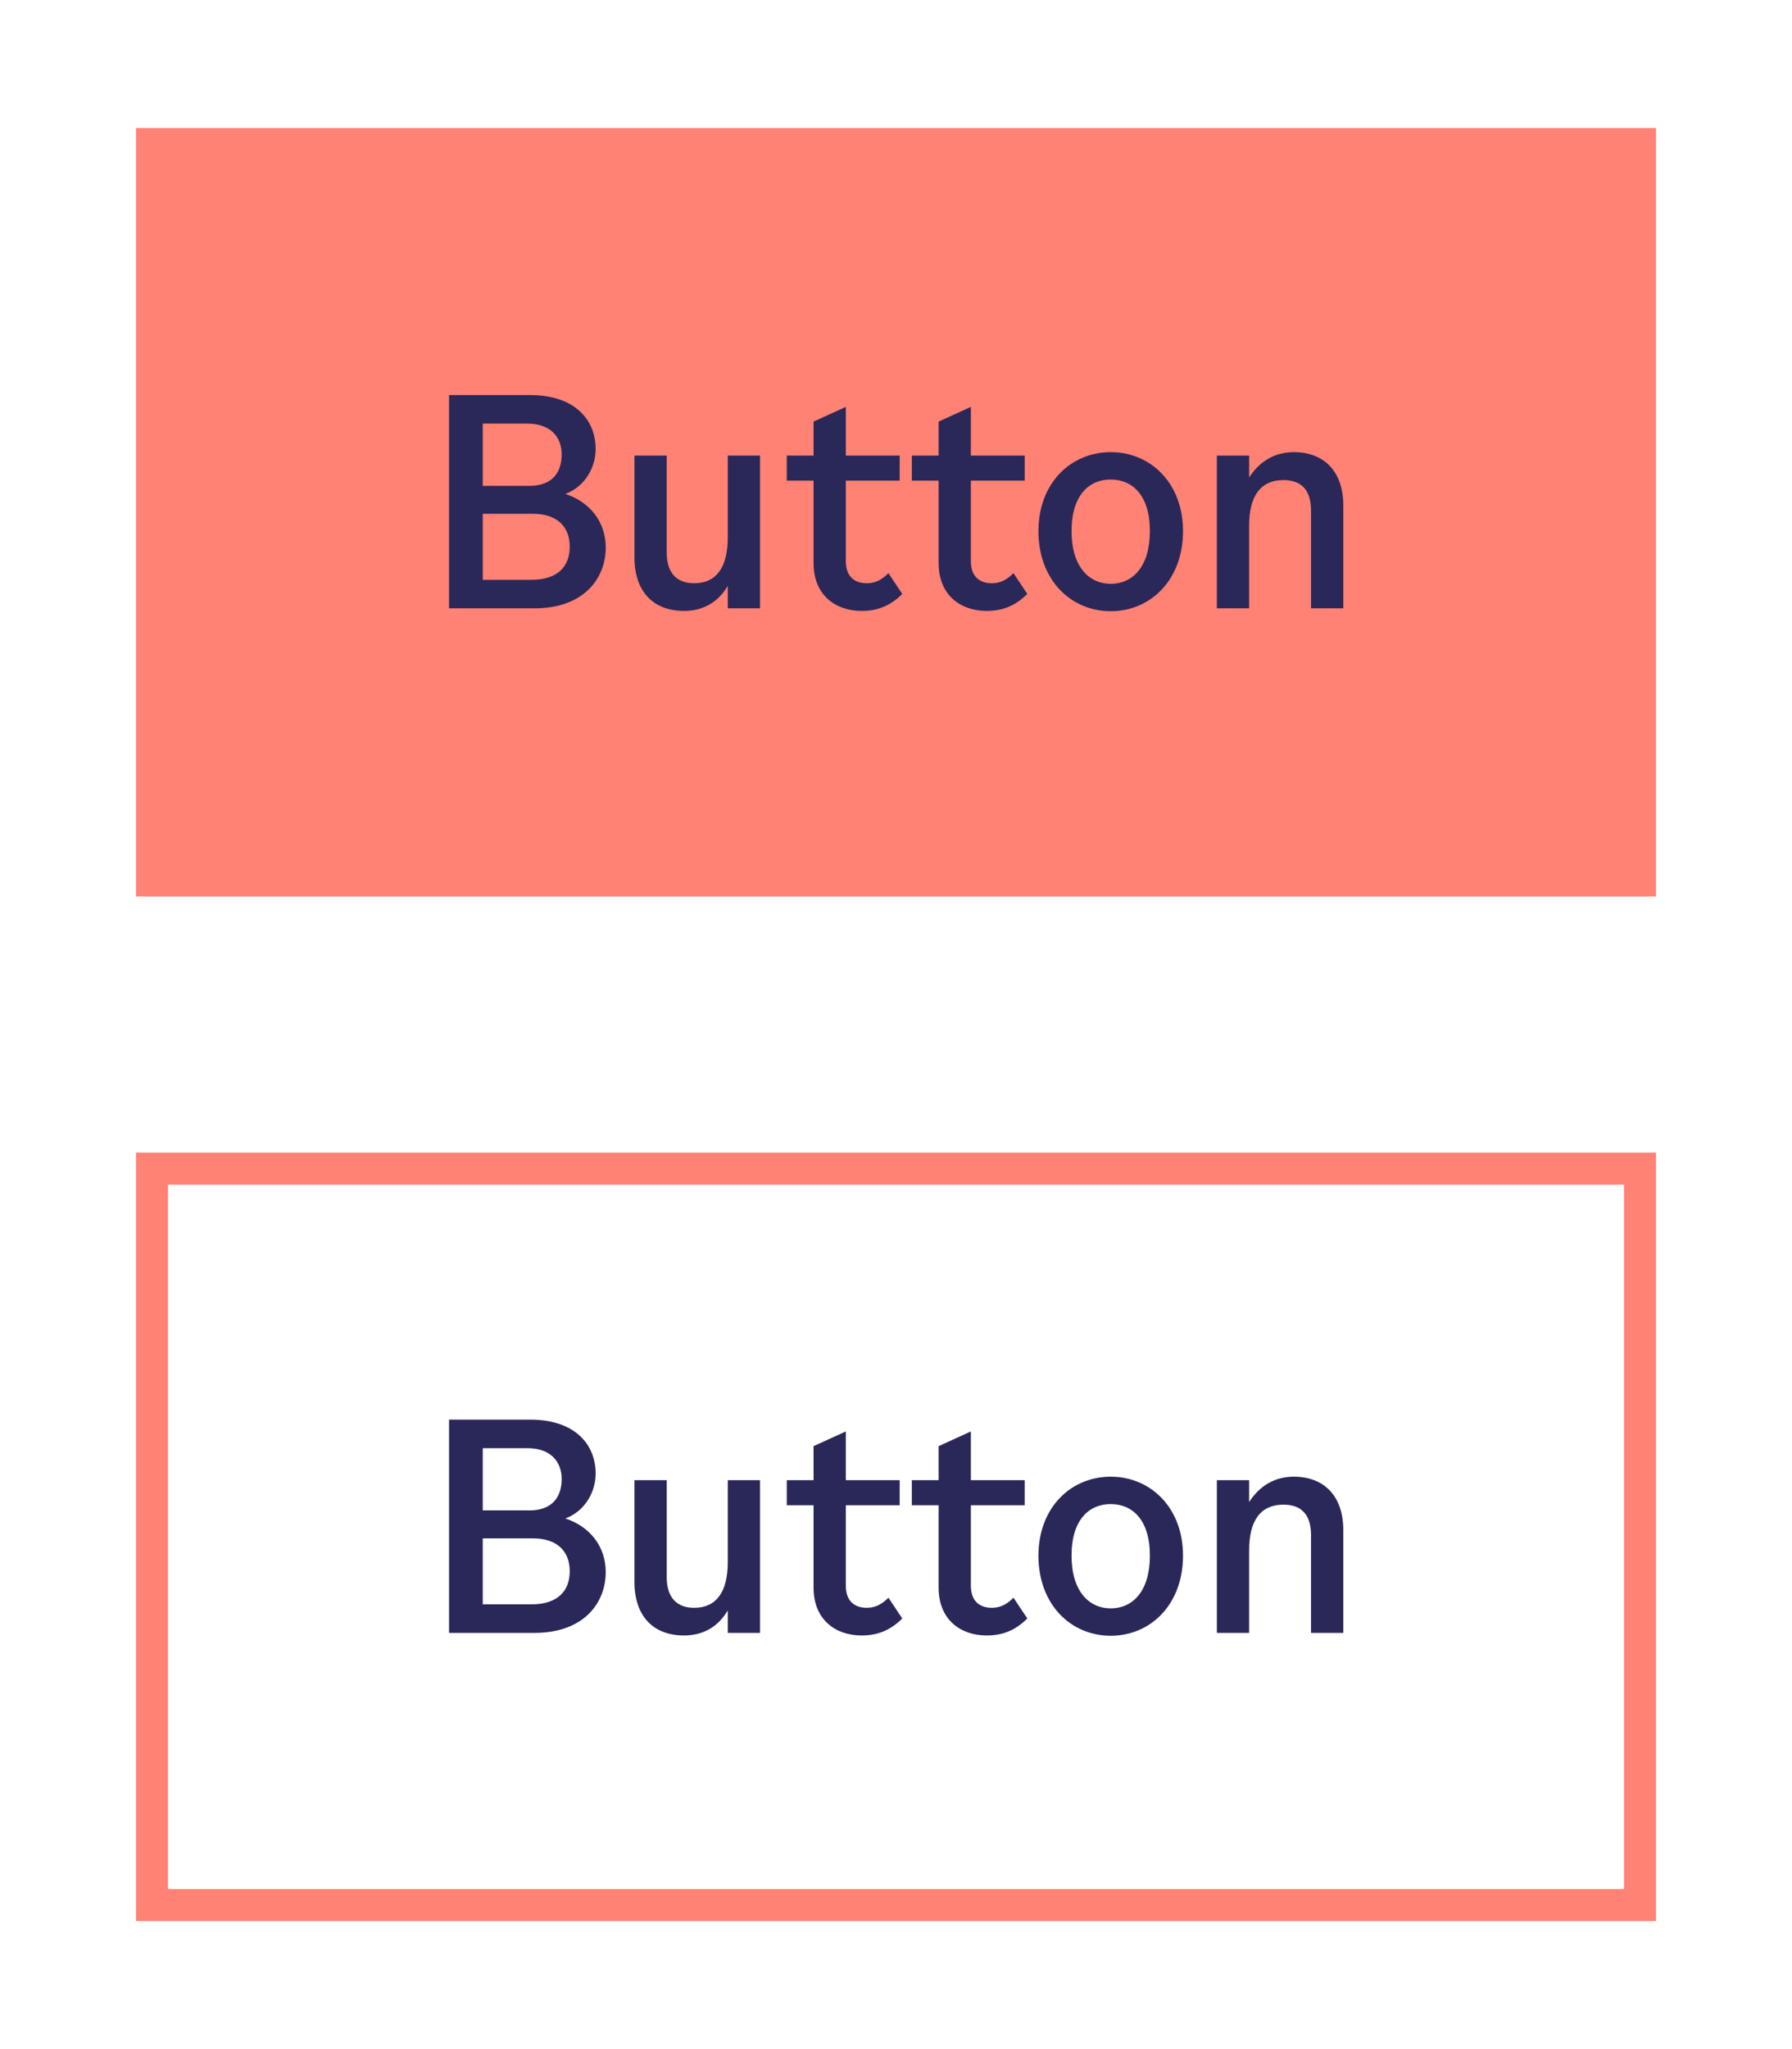 <svg width="112" height="128" viewBox="0 0 112 128" fill="none" xmlns="http://www.w3.org/2000/svg">
<rect x="9.5" y="9" width="93" height="46" fill="#FF8274"/>
<rect x="9.5" y="9" width="93" height="46" stroke="#FF8274" stroke-width="2"/>
<path d="M35.338 30.854C36.868 31.358 37.858 32.6 37.858 34.202C37.858 36.128 36.49 38 33.412 38H28.066V24.68H33.142C35.95 24.68 37.228 26.246 37.228 28.046C37.228 29.18 36.58 30.386 35.338 30.854ZM32.962 26.462H30.172V30.35H33.088C34.42 30.35 35.104 29.612 35.104 28.388C35.104 27.308 34.42 26.462 32.962 26.462ZM33.214 36.218C34.888 36.218 35.608 35.354 35.608 34.148C35.608 32.852 34.762 32.096 33.322 32.096H30.172V36.218H33.214ZM45.486 28.46H47.502V38H45.486V36.596C44.874 37.64 43.92 38.162 42.75 38.162C40.788 38.162 39.654 36.902 39.654 34.832V28.46H41.67V34.526C41.67 35.768 42.282 36.434 43.38 36.434C44.784 36.434 45.486 35.426 45.486 33.572V28.46ZM52.864 35.048C52.864 36.11 53.511 36.434 54.178 36.434C54.7 36.434 55.114 36.218 55.528 35.804L56.392 37.1C55.672 37.82 54.88 38.162 53.853 38.162C52.197 38.162 50.847 37.154 50.847 35.174V30.026H49.173V28.46H50.847V26.336L52.864 25.418V28.46H56.23V30.026H52.864V35.048ZM60.679 35.048C60.679 36.11 61.327 36.434 61.993 36.434C62.515 36.434 62.929 36.218 63.343 35.804L64.207 37.1C63.487 37.82 62.695 38.162 61.669 38.162C60.013 38.162 58.663 37.154 58.663 35.174V30.026H56.989V28.46H58.663V26.336L60.679 25.418V28.46H64.045V30.026H60.679V35.048ZM69.42 38.18C66.936 38.18 64.902 36.236 64.902 33.176C64.902 30.188 66.918 28.244 69.42 28.244C71.922 28.244 73.938 30.188 73.938 33.176C73.938 36.236 71.904 38.18 69.42 38.18ZM69.42 36.47C70.77 36.47 71.868 35.426 71.868 33.176C71.868 30.908 70.752 29.954 69.42 29.954C68.088 29.954 66.972 30.908 66.972 33.176C66.972 35.426 68.088 36.47 69.42 36.47ZM80.86 28.244C82.804 28.244 83.956 29.504 83.956 31.574V38H81.94V31.898C81.94 30.584 81.31 29.99 80.212 29.99C78.79 29.99 78.07 30.98 78.07 32.834V38H76.054V28.46H78.07V29.828C78.718 28.82 79.672 28.244 80.86 28.244Z" fill="#2A2859"/>
<rect x="9.5" y="73" width="93" height="46" stroke="#FF8274" stroke-width="2"/>
<path d="M35.338 94.854C36.868 95.358 37.858 96.6 37.858 98.202C37.858 100.128 36.49 102 33.412 102H28.066V88.68H33.142C35.95 88.68 37.228 90.246 37.228 92.046C37.228 93.18 36.58 94.386 35.338 94.854ZM32.962 90.462H30.172V94.35H33.088C34.42 94.35 35.104 93.612 35.104 92.388C35.104 91.308 34.42 90.462 32.962 90.462ZM33.214 100.218C34.888 100.218 35.608 99.354 35.608 98.148C35.608 96.852 34.762 96.096 33.322 96.096H30.172V100.218H33.214ZM45.486 92.46H47.502V102H45.486V100.596C44.874 101.64 43.92 102.162 42.75 102.162C40.788 102.162 39.654 100.902 39.654 98.832V92.46H41.67V98.526C41.67 99.768 42.282 100.434 43.38 100.434C44.784 100.434 45.486 99.426 45.486 97.572V92.46ZM52.864 99.048C52.864 100.11 53.511 100.434 54.178 100.434C54.7 100.434 55.114 100.218 55.528 99.804L56.392 101.1C55.672 101.82 54.88 102.162 53.853 102.162C52.197 102.162 50.847 101.154 50.847 99.174V94.026H49.173V92.46H50.847V90.336L52.864 89.418V92.46H56.23V94.026H52.864V99.048ZM60.679 99.048C60.679 100.11 61.327 100.434 61.993 100.434C62.515 100.434 62.929 100.218 63.343 99.804L64.207 101.1C63.487 101.82 62.695 102.162 61.669 102.162C60.013 102.162 58.663 101.154 58.663 99.174V94.026H56.989V92.46H58.663V90.336L60.679 89.418V92.46H64.045V94.026H60.679V99.048ZM69.42 102.18C66.936 102.18 64.902 100.236 64.902 97.176C64.902 94.188 66.918 92.244 69.42 92.244C71.922 92.244 73.938 94.188 73.938 97.176C73.938 100.236 71.904 102.18 69.42 102.18ZM69.42 100.47C70.77 100.47 71.868 99.426 71.868 97.176C71.868 94.908 70.752 93.954 69.42 93.954C68.088 93.954 66.972 94.908 66.972 97.176C66.972 99.426 68.088 100.47 69.42 100.47ZM80.86 92.244C82.804 92.244 83.956 93.504 83.956 95.574V102H81.94V95.898C81.94 94.584 81.31 93.99 80.212 93.99C78.79 93.99 78.07 94.98 78.07 96.834V102H76.054V92.46H78.07V93.828C78.718 92.82 79.672 92.244 80.86 92.244Z" fill="#2A2859"/>
</svg>
